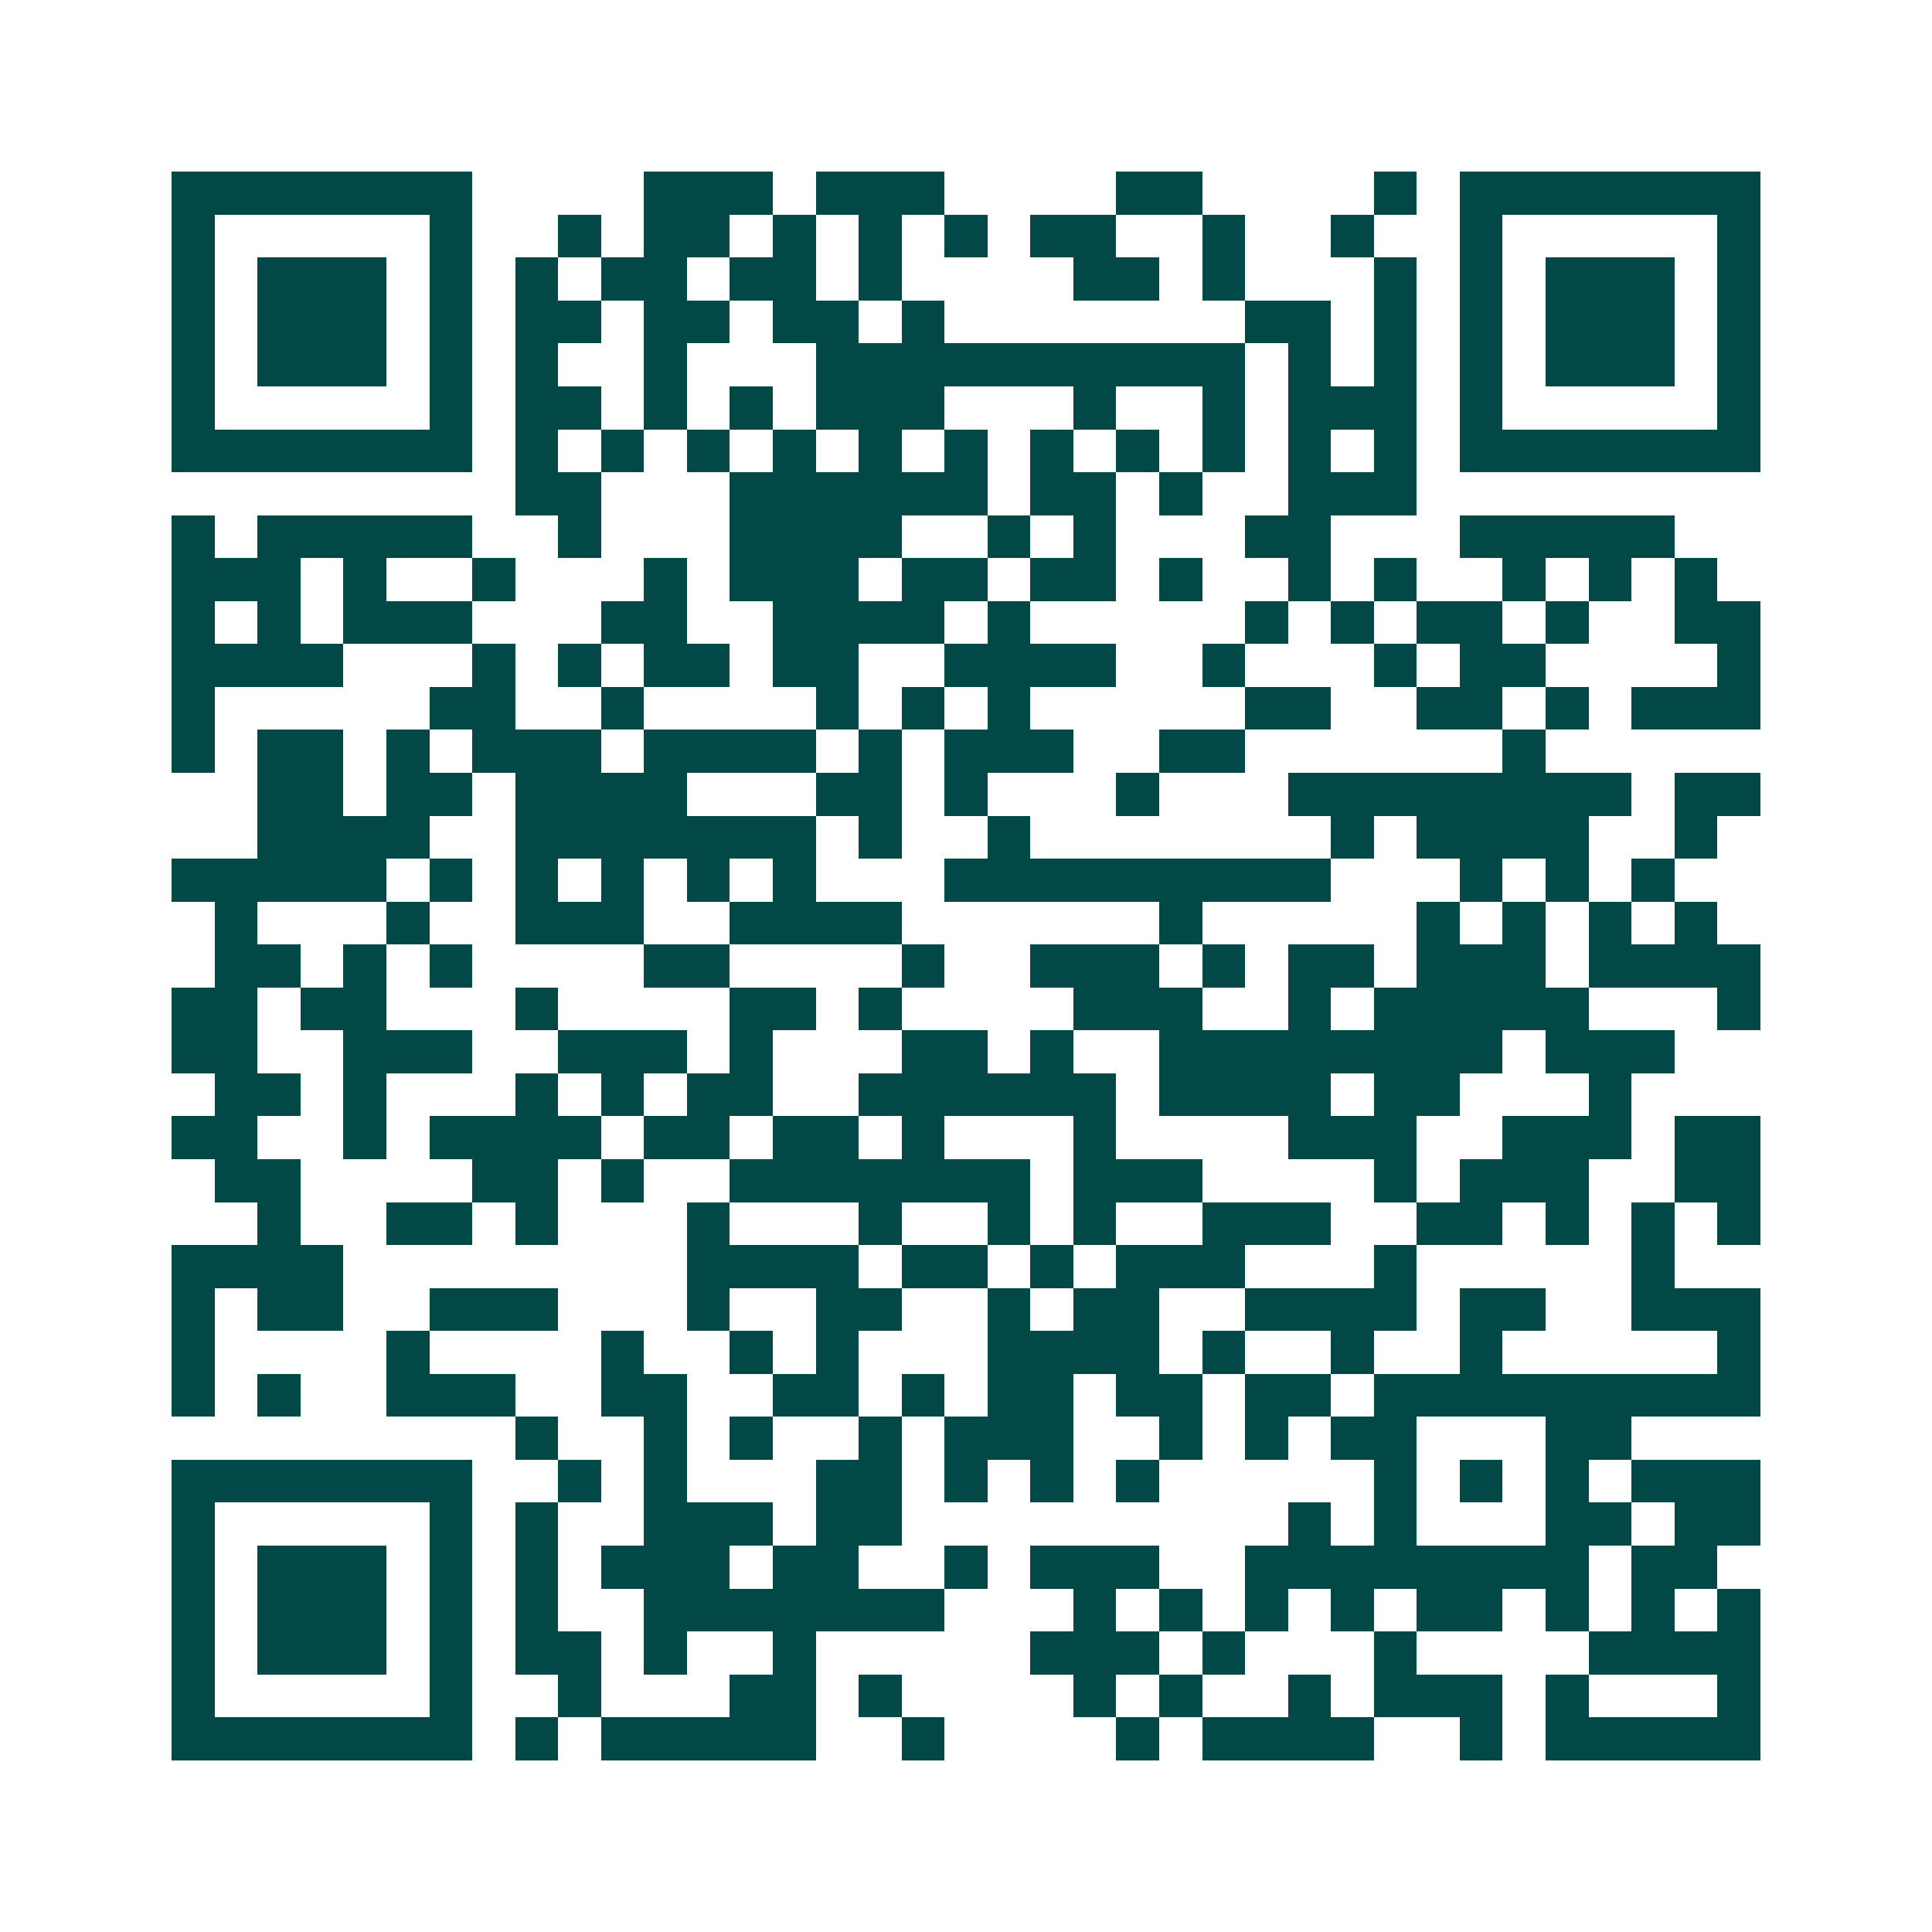 <svg xmlns="http://www.w3.org/2000/svg" width="200" height="200" viewBox="0 0 45 45" shape-rendering="crispEdges"><path fill="#ffffff" d="M0 0h45v45H0z"/><path stroke="#014847" d="M4 4.5h7m4 0h3m1 0h3m4 0h2m4 0h1m1 0h7M4 5.5h1m5 0h1m2 0h1m1 0h2m1 0h1m1 0h1m1 0h1m1 0h2m2 0h1m2 0h1m2 0h1m5 0h1M4 6.5h1m1 0h3m1 0h1m1 0h1m1 0h2m1 0h2m1 0h1m4 0h2m1 0h1m3 0h1m1 0h1m1 0h3m1 0h1M4 7.5h1m1 0h3m1 0h1m1 0h2m1 0h2m1 0h2m1 0h1m7 0h2m1 0h1m1 0h1m1 0h3m1 0h1M4 8.5h1m1 0h3m1 0h1m1 0h1m2 0h1m3 0h10m1 0h1m1 0h1m1 0h1m1 0h3m1 0h1M4 9.5h1m5 0h1m1 0h2m1 0h1m1 0h1m1 0h3m3 0h1m2 0h1m1 0h3m1 0h1m5 0h1M4 10.5h7m1 0h1m1 0h1m1 0h1m1 0h1m1 0h1m1 0h1m1 0h1m1 0h1m1 0h1m1 0h1m1 0h1m1 0h7M12 11.5h2m3 0h6m1 0h2m1 0h1m2 0h3M4 12.5h1m1 0h5m2 0h1m3 0h4m2 0h1m1 0h1m3 0h2m3 0h5M4 13.5h3m1 0h1m2 0h1m3 0h1m1 0h3m1 0h2m1 0h2m1 0h1m2 0h1m1 0h1m2 0h1m1 0h1m1 0h1M4 14.5h1m1 0h1m1 0h3m3 0h2m2 0h4m1 0h1m5 0h1m1 0h1m1 0h2m1 0h1m2 0h2M4 15.5h4m3 0h1m1 0h1m1 0h2m1 0h2m2 0h4m2 0h1m3 0h1m1 0h2m4 0h1M4 16.5h1m5 0h2m2 0h1m4 0h1m1 0h1m1 0h1m5 0h2m2 0h2m1 0h1m1 0h3M4 17.5h1m1 0h2m1 0h1m1 0h3m1 0h4m1 0h1m1 0h3m2 0h2m6 0h1M6 18.5h2m1 0h2m1 0h4m3 0h2m1 0h1m3 0h1m3 0h8m1 0h2M6 19.5h4m2 0h7m1 0h1m2 0h1m7 0h1m1 0h4m2 0h1M4 20.5h5m1 0h1m1 0h1m1 0h1m1 0h1m1 0h1m3 0h9m3 0h1m1 0h1m1 0h1M5 21.5h1m3 0h1m2 0h3m2 0h4m6 0h1m5 0h1m1 0h1m1 0h1m1 0h1M5 22.5h2m1 0h1m1 0h1m4 0h2m4 0h1m2 0h3m1 0h1m1 0h2m1 0h3m1 0h4M4 23.5h2m1 0h2m3 0h1m4 0h2m1 0h1m4 0h3m2 0h1m1 0h5m3 0h1M4 24.5h2m2 0h3m2 0h3m1 0h1m3 0h2m1 0h1m2 0h8m1 0h3M5 25.5h2m1 0h1m3 0h1m1 0h1m1 0h2m2 0h6m1 0h4m1 0h2m3 0h1M4 26.5h2m2 0h1m1 0h4m1 0h2m1 0h2m1 0h1m3 0h1m4 0h3m2 0h3m1 0h2M5 27.5h2m4 0h2m1 0h1m2 0h7m1 0h3m4 0h1m1 0h3m2 0h2M6 28.5h1m2 0h2m1 0h1m3 0h1m3 0h1m2 0h1m1 0h1m2 0h3m2 0h2m1 0h1m1 0h1m1 0h1M4 29.5h4m8 0h4m1 0h2m1 0h1m1 0h3m3 0h1m5 0h1M4 30.5h1m1 0h2m2 0h3m3 0h1m2 0h2m2 0h1m1 0h2m2 0h4m1 0h2m2 0h3M4 31.5h1m4 0h1m4 0h1m2 0h1m1 0h1m3 0h4m1 0h1m2 0h1m2 0h1m5 0h1M4 32.5h1m1 0h1m2 0h3m2 0h2m2 0h2m1 0h1m1 0h2m1 0h2m1 0h2m1 0h9M12 33.5h1m2 0h1m1 0h1m2 0h1m1 0h3m2 0h1m1 0h1m1 0h2m3 0h2M4 34.5h7m2 0h1m1 0h1m3 0h2m1 0h1m1 0h1m1 0h1m5 0h1m1 0h1m1 0h1m1 0h3M4 35.5h1m5 0h1m1 0h1m2 0h3m1 0h2m9 0h1m1 0h1m3 0h2m1 0h2M4 36.5h1m1 0h3m1 0h1m1 0h1m1 0h3m1 0h2m2 0h1m1 0h3m2 0h8m1 0h2M4 37.5h1m1 0h3m1 0h1m1 0h1m2 0h7m3 0h1m1 0h1m1 0h1m1 0h1m1 0h2m1 0h1m1 0h1m1 0h1M4 38.5h1m1 0h3m1 0h1m1 0h2m1 0h1m2 0h1m5 0h3m1 0h1m3 0h1m4 0h4M4 39.5h1m5 0h1m2 0h1m3 0h2m1 0h1m4 0h1m1 0h1m2 0h1m1 0h3m1 0h1m3 0h1M4 40.5h7m1 0h1m1 0h5m2 0h1m4 0h1m1 0h4m2 0h1m1 0h5"/></svg>
